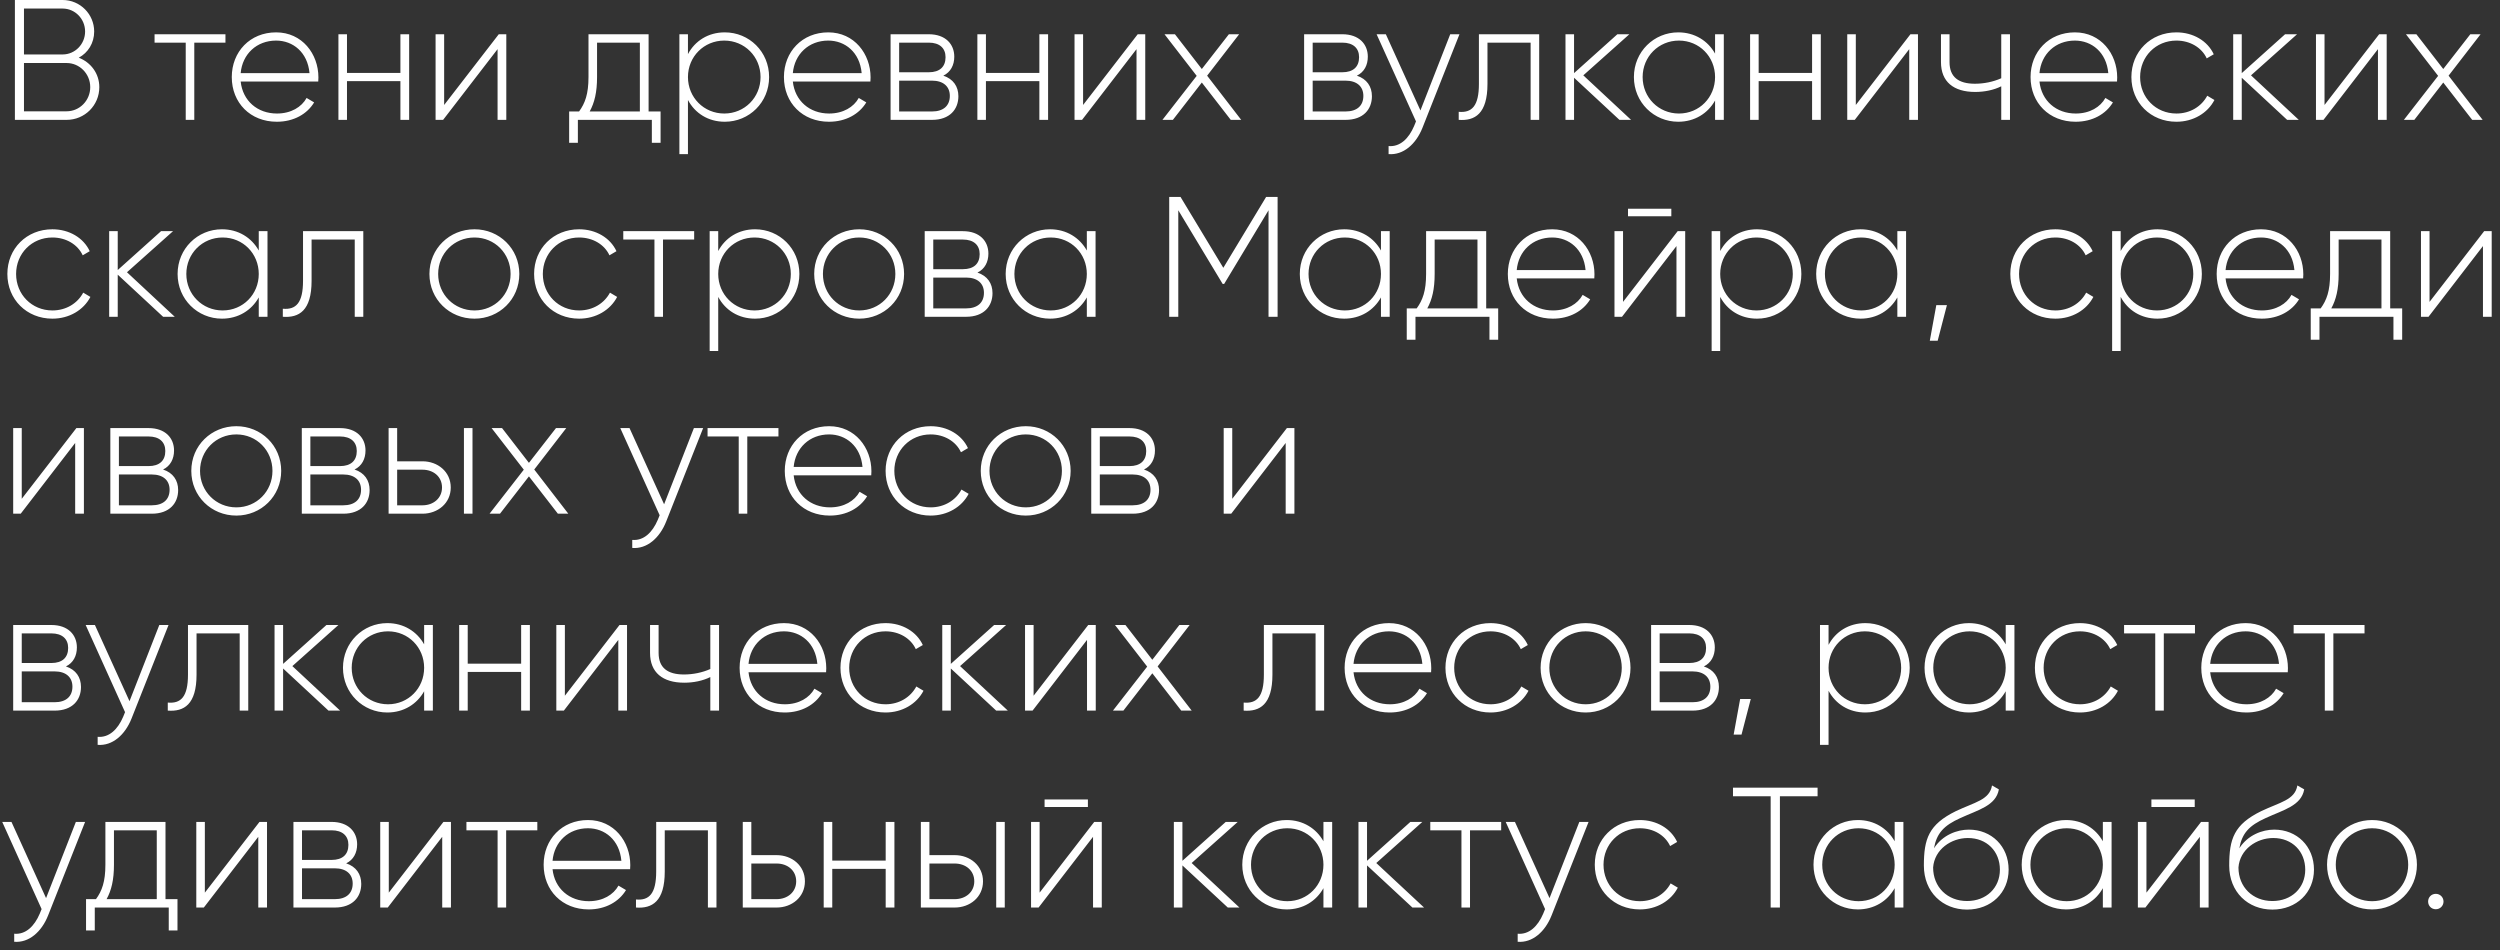 <?xml version="1.0" encoding="UTF-8"?> <svg xmlns="http://www.w3.org/2000/svg" width="292" height="111" viewBox="0 0 292 111" fill="none"><rect x="0" y="0" width="292" height="111" fill="#333333" stroke="none"/><path d="M9.2 6.74C10.6 7.28 11.6 8.58 11.6 10.18C11.6 12.3 9.9 14 7.78 14H1.74V-9.53674e-07H7.32C9.36 -9.53674e-07 11 1.66 11 3.68C11 5.04 10.28 6.16 9.2 6.74ZM7.32 1H2.8V6.36H7.32C8.76 6.36 9.94 5.16 9.94 3.68C9.94 2.2 8.76 1 7.32 1ZM7.78 13C9.3 13 10.54 11.74 10.54 10.18C10.54 8.62 9.3 7.36 7.78 7.36H2.8V13H7.78ZM26.333 4V4.98H22.693V14H21.693V4.98H18.053V4H26.333ZM32.251 3.78C35.291 3.78 37.191 6.3 37.191 9.04C37.191 9.2 37.171 9.36 37.171 9.52H28.111C28.351 11.78 30.071 13.26 32.351 13.26C33.991 13.26 35.231 12.5 35.811 11.44L36.691 11.96C35.871 13.32 34.311 14.22 32.331 14.22C29.251 14.22 27.071 12.02 27.071 9C27.071 6.06 29.191 3.78 32.251 3.78ZM32.251 4.74C29.971 4.74 28.311 6.32 28.111 8.54H36.151C35.931 6.1 34.211 4.74 32.251 4.74ZM46.768 4H47.788V14H46.768V9.48H40.528V14H39.528V4H40.528V8.52H46.768V4ZM58.256 4H59.136V14H58.116V5.74L51.756 14H50.876V4H51.876V12.26L58.256 4ZM75.756 13.02H77.156V16.68H76.136V14H67.496V16.68H66.476V13.02H67.636C68.336 12.06 68.736 10.98 68.736 9V4H75.756V13.02ZM68.876 13.02H74.736V4.98H69.736V9C69.736 10.78 69.436 12 68.876 13.02ZM84.653 3.78C87.513 3.78 89.832 6.04 89.832 9C89.832 11.96 87.513 14.22 84.653 14.22C82.713 14.22 81.172 13.22 80.353 11.68V18H79.353V4H80.353V6.32C81.172 4.78 82.713 3.78 84.653 3.78ZM84.593 13.26C86.972 13.26 88.832 11.38 88.832 9C88.832 6.62 86.972 4.74 84.593 4.74C82.213 4.74 80.353 6.62 80.353 9C80.353 11.38 82.213 13.26 84.593 13.26ZM96.743 3.78C99.783 3.78 101.683 6.3 101.683 9.04C101.683 9.2 101.663 9.36 101.663 9.52H92.603C92.843 11.78 94.563 13.26 96.843 13.26C98.483 13.26 99.723 12.5 100.303 11.44L101.183 11.96C100.363 13.32 98.803 14.22 96.823 14.22C93.743 14.22 91.563 12.02 91.563 9C91.563 6.06 93.683 3.78 96.743 3.78ZM96.743 4.74C94.463 4.74 92.803 6.32 92.603 8.54H100.643C100.423 6.1 98.703 4.74 96.743 4.74ZM110.18 8.84C111.34 9.22 111.94 10.1 111.94 11.24C111.94 12.76 110.94 14 108.86 14H104.02V4H108.48C110.44 4 111.46 5.16 111.46 6.62C111.46 7.6 111.04 8.42 110.18 8.84ZM108.48 4.98H105.02V8.44H108.48C109.76 8.44 110.44 7.8 110.44 6.68C110.44 5.62 109.74 4.98 108.48 4.98ZM108.86 13.02C110.2 13.02 110.94 12.34 110.94 11.2C110.94 10.1 110.18 9.42 108.86 9.42H105.02V13.02H108.86ZM121.397 4H122.417V14H121.397V9.48H115.157V14H114.157V4H115.157V8.52H121.397V4ZM132.885 4H133.765V14H132.745V5.74L126.385 14H125.505V4H126.505V12.26L132.885 4ZM144.973 14H143.753L140.373 9.64L136.993 14H135.773L139.773 8.86L136.013 4H137.233L140.373 8.06L143.533 4H144.733L140.993 8.84L144.973 14ZM158.481 8.84C159.641 9.22 160.241 10.1 160.241 11.24C160.241 12.76 159.241 14 157.161 14H152.321V4H156.781C158.741 4 159.761 5.16 159.761 6.62C159.761 7.6 159.341 8.42 158.481 8.84ZM156.781 4.98H153.321V8.44H156.781C158.061 8.44 158.741 7.8 158.741 6.68C158.741 5.62 158.041 4.98 156.781 4.98ZM157.161 13.02C158.501 13.02 159.241 12.34 159.241 11.2C159.241 10.1 158.481 9.42 157.161 9.42H153.321V13.02H157.161ZM169.387 4H170.467L166.147 14.92C165.387 16.84 163.907 18.14 162.187 18V17.06C163.527 17.18 164.547 16.18 165.167 14.72L165.387 14.18L160.787 4H161.867L165.907 12.9L169.387 4ZM179.777 4V14H178.777V4.98H173.737V9.8C173.737 13.3 172.257 14.14 170.377 14V13.06C171.917 13.2 172.737 12.38 172.737 9.8V4H179.777ZM190.509 14H189.149L183.849 9.08V14H182.849V4H183.849V8.54L188.909 4H190.309L184.929 8.8L190.509 14ZM200.32 4H201.34V14H200.32V11.74C199.48 13.24 197.94 14.22 196.02 14.22C193.18 14.22 190.84 11.96 190.84 9C190.84 6.04 193.18 3.78 196.02 3.78C197.94 3.78 199.48 4.76 200.32 6.26V4ZM196.1 13.26C198.48 13.26 200.32 11.38 200.32 9C200.32 6.62 198.48 4.74 196.1 4.74C193.72 4.74 191.86 6.62 191.86 9C191.86 11.38 193.72 13.26 196.1 13.26ZM211.651 4H212.671V14H211.651V9.48H205.411V14H204.411V4H205.411V8.52H211.651V4ZM223.139 4H224.019V14H222.999V5.74L216.639 14H215.759V4H216.759V12.26L223.139 4ZM233.746 4H234.766V14H233.746V10.08C232.866 10.52 231.786 10.74 230.706 10.74C228.166 10.74 226.706 9.54 226.706 7.26V4H227.706V7.26C227.706 9 228.766 9.78 230.666 9.78C231.726 9.78 232.806 9.56 233.746 9.14V4ZM242.349 3.78C245.389 3.78 247.289 6.3 247.289 9.04C247.289 9.2 247.269 9.36 247.269 9.52H238.209C238.449 11.78 240.169 13.26 242.449 13.26C244.089 13.26 245.329 12.5 245.909 11.44L246.789 11.96C245.969 13.32 244.409 14.22 242.429 14.22C239.349 14.22 237.169 12.02 237.169 9C237.169 6.06 239.289 3.78 242.349 3.78ZM242.349 4.74C240.069 4.74 238.409 6.32 238.209 8.54H246.249C246.029 6.1 244.309 4.74 242.349 4.74ZM254.206 14.22C251.186 14.22 248.946 11.96 248.946 9C248.946 6.04 251.186 3.78 254.206 3.78C256.166 3.78 257.846 4.78 258.566 6.34L257.746 6.82C257.166 5.56 255.806 4.74 254.206 4.74C251.786 4.74 249.966 6.62 249.966 9C249.966 11.38 251.786 13.26 254.206 13.26C255.826 13.26 257.146 12.42 257.806 11.18L258.646 11.68C257.846 13.22 256.166 14.22 254.206 14.22ZM268.497 14H267.137L261.837 9.08V14H260.837V4H261.837V8.54L266.897 4H268.297L262.917 8.8L268.497 14ZM277.885 4H278.765V14H277.745V5.74L271.385 14H270.505V4H271.505V12.26L277.885 4ZM289.973 14H288.753L285.373 9.64L281.993 14H280.773L284.773 8.86L281.013 4H282.233L285.373 8.06L288.533 4H289.733L285.993 8.84L289.973 14ZM6.12 37.22C3.1 37.22 0.86 34.96 0.86 32C0.86 29.04 3.1 26.78 6.12 26.78C8.08 26.78 9.76 27.78 10.48 29.34L9.66 29.82C9.08 28.56 7.72 27.74 6.12 27.74C3.7 27.74 1.88 29.62 1.88 32C1.88 34.38 3.7 36.26 6.12 36.26C7.74 36.26 9.06 35.42 9.72 34.18L10.56 34.68C9.76 36.22 8.08 37.22 6.12 37.22ZM20.411 37H19.051L13.751 32.08V37H12.751V27H13.751V31.54L18.811 27H20.211L14.831 31.8L20.411 37ZM30.223 27H31.243V37H30.223V34.74C29.383 36.24 27.843 37.22 25.923 37.22C23.083 37.22 20.743 34.96 20.743 32C20.743 29.04 23.083 26.78 25.923 26.78C27.843 26.78 29.383 27.76 30.223 29.26V27ZM26.003 36.26C28.383 36.26 30.223 34.38 30.223 32C30.223 29.62 28.383 27.74 26.003 27.74C23.623 27.74 21.763 29.62 21.763 32C21.763 34.38 23.623 36.26 26.003 36.26ZM42.433 27V37H41.433V27.98H36.393V32.8C36.393 36.3 34.913 37.14 33.033 37V36.06C34.573 36.2 35.393 35.38 35.393 32.8V27H42.433ZM55.417 37.22C52.497 37.22 50.157 34.96 50.157 32C50.157 29.04 52.497 26.78 55.417 26.78C58.317 26.78 60.657 29.04 60.657 32C60.657 34.96 58.317 37.22 55.417 37.22ZM55.417 36.26C57.797 36.26 59.637 34.38 59.637 32C59.637 29.62 57.797 27.74 55.417 27.74C53.037 27.74 51.177 29.62 51.177 32C51.177 34.38 53.037 36.26 55.417 36.26ZM67.643 37.22C64.623 37.22 62.383 34.96 62.383 32C62.383 29.04 64.623 26.78 67.643 26.78C69.603 26.78 71.283 27.78 72.003 29.34L71.183 29.82C70.603 28.56 69.243 27.74 67.643 27.74C65.223 27.74 63.403 29.62 63.403 32C63.403 34.38 65.223 36.26 67.643 36.26C69.263 36.26 70.583 35.42 71.243 34.18L72.083 34.68C71.283 36.22 69.603 37.22 67.643 37.22ZM81.079 27V27.98H77.439V37H76.439V27.98H72.799V27H81.079ZM88.188 26.78C91.048 26.78 93.368 29.04 93.368 32C93.368 34.96 91.048 37.22 88.188 37.22C86.248 37.22 84.708 36.22 83.888 34.68V41H82.888V27H83.888V29.32C84.708 27.78 86.248 26.78 88.188 26.78ZM88.128 36.26C90.508 36.26 92.368 34.38 92.368 32C92.368 29.62 90.508 27.74 88.128 27.74C85.748 27.74 83.888 29.62 83.888 32C83.888 34.38 85.748 36.26 88.128 36.26ZM100.358 37.22C97.438 37.22 95.098 34.96 95.098 32C95.098 29.04 97.438 26.78 100.358 26.78C103.258 26.78 105.598 29.04 105.598 32C105.598 34.96 103.258 37.22 100.358 37.22ZM100.358 36.26C102.738 36.26 104.578 34.38 104.578 32C104.578 29.62 102.738 27.74 100.358 27.74C97.978 27.74 96.118 29.62 96.118 32C96.118 34.38 97.978 36.26 100.358 36.26ZM114.165 31.84C115.325 32.22 115.925 33.1 115.925 34.24C115.925 35.76 114.925 37 112.845 37H108.005V27H112.465C114.425 27 115.445 28.16 115.445 29.62C115.445 30.6 115.025 31.42 114.165 31.84ZM112.465 27.98H109.005V31.44H112.465C113.745 31.44 114.425 30.8 114.425 29.68C114.425 28.62 113.725 27.98 112.465 27.98ZM112.845 36.02C114.185 36.02 114.925 35.34 114.925 34.2C114.925 33.1 114.165 32.42 112.845 32.42H109.005V36.02H112.845ZM126.942 27H127.962V37H126.942V34.74C126.102 36.24 124.562 37.22 122.642 37.22C119.802 37.22 117.462 34.96 117.462 32C117.462 29.04 119.802 26.78 122.642 26.78C124.562 26.78 126.102 27.76 126.942 29.26V27ZM122.722 36.26C125.102 36.26 126.942 34.38 126.942 32C126.942 29.62 125.102 27.74 122.722 27.74C120.342 27.74 118.482 29.62 118.482 32C118.482 34.38 120.342 36.26 122.722 36.26ZM149.224 23V37H148.164V24.56L142.984 33.16H142.804L137.624 24.56V37H136.564V23H137.884L142.884 31.28L147.884 23H149.224ZM161.297 27H162.317V37H161.297V34.74C160.457 36.24 158.917 37.22 156.997 37.22C154.157 37.22 151.817 34.96 151.817 32C151.817 29.04 154.157 26.78 156.997 26.78C158.917 26.78 160.457 27.76 161.297 29.26V27ZM157.077 36.26C159.457 36.26 161.297 34.38 161.297 32C161.297 29.62 159.457 27.74 157.077 27.74C154.697 27.74 152.837 29.62 152.837 32C152.837 34.38 154.697 36.26 157.077 36.26ZM173.588 36.02H174.988V39.68H173.968V37H165.328V39.68H164.308V36.02H165.468C166.168 35.06 166.568 33.98 166.568 32V27H173.588V36.02ZM166.708 36.02H172.568V27.98H167.568V32C167.568 33.78 167.268 35 166.708 36.02ZM181.294 26.78C184.334 26.78 186.234 29.3 186.234 32.04C186.234 32.2 186.214 32.36 186.214 32.52H177.154C177.394 34.78 179.114 36.26 181.394 36.26C183.034 36.26 184.274 35.5 184.854 34.44L185.734 34.96C184.914 36.32 183.354 37.22 181.374 37.22C178.294 37.22 176.114 35.02 176.114 32C176.114 29.06 178.234 26.78 181.294 26.78ZM181.294 27.74C179.014 27.74 177.354 29.32 177.154 31.54H185.194C184.974 29.1 183.254 27.74 181.294 27.74ZM190.151 25.26V24.38H195.211V25.26H190.151ZM195.951 27H196.831V37H195.811V28.74L189.451 37H188.571V27H189.571V35.26L195.951 27ZM205.219 26.78C208.079 26.78 210.399 29.04 210.399 32C210.399 34.96 208.079 37.22 205.219 37.22C203.279 37.22 201.739 36.22 200.919 34.68V41H199.919V27H200.919V29.32C201.739 27.78 203.279 26.78 205.219 26.78ZM205.159 36.26C207.539 36.26 209.399 34.38 209.399 32C209.399 29.62 207.539 27.74 205.159 27.74C202.779 27.74 200.919 29.62 200.919 32C200.919 34.38 202.779 36.26 205.159 36.26ZM221.61 27H222.63V37H221.61V34.74C220.77 36.24 219.23 37.22 217.31 37.22C214.47 37.22 212.13 34.96 212.13 32C212.13 29.04 214.47 26.78 217.31 26.78C219.23 26.78 220.77 27.76 221.61 29.26V27ZM217.39 36.26C219.77 36.26 221.61 34.38 221.61 32C221.61 29.62 219.77 27.74 217.39 27.74C215.01 27.74 213.15 29.62 213.15 32C213.15 34.38 215.01 36.26 217.39 36.26ZM227.4 35.64L226.32 39.8H225.4L226.16 35.64H227.4ZM240.065 37.22C237.045 37.22 234.805 34.96 234.805 32C234.805 29.04 237.045 26.78 240.065 26.78C242.025 26.78 243.705 27.78 244.425 29.34L243.605 29.82C243.025 28.56 241.665 27.74 240.065 27.74C237.645 27.74 235.825 29.62 235.825 32C235.825 34.38 237.645 36.26 240.065 36.26C241.685 36.26 243.005 35.42 243.665 34.18L244.505 34.68C243.705 36.22 242.025 37.22 240.065 37.22ZM251.996 26.78C254.856 26.78 257.176 29.04 257.176 32C257.176 34.96 254.856 37.22 251.996 37.22C250.056 37.22 248.516 36.22 247.696 34.68V41H246.696V27H247.696V29.32C248.516 27.78 250.056 26.78 251.996 26.78ZM251.936 36.26C254.316 36.26 256.176 34.38 256.176 32C256.176 29.62 254.316 27.74 251.936 27.74C249.556 27.74 247.696 29.62 247.696 32C247.696 34.38 249.556 36.26 251.936 36.26ZM264.087 26.78C267.127 26.78 269.027 29.3 269.027 32.04C269.027 32.2 269.007 32.36 269.007 32.52H259.947C260.187 34.78 261.907 36.26 264.187 36.26C265.827 36.26 267.067 35.5 267.647 34.44L268.527 34.96C267.707 36.32 266.147 37.22 264.167 37.22C261.087 37.22 258.907 35.02 258.907 32C258.907 29.06 261.027 26.78 264.087 26.78ZM264.087 27.74C261.807 27.74 260.147 29.32 259.947 31.54H267.987C267.767 29.1 266.047 27.74 264.087 27.74ZM279.174 36.02H280.574V39.68H279.554V37H270.914V39.68H269.894V36.02H271.054C271.754 35.06 272.154 33.98 272.154 32V27H279.174V36.02ZM272.294 36.02H278.154V27.98H273.154V32C273.154 33.78 272.854 35 272.294 36.02ZM290.15 27H291.03V37H290.01V28.74L283.65 37H282.77V27H283.77V35.26L290.15 27ZM8.92 50H9.8V60H8.78V51.74L2.42 60H1.54V50H2.54V58.26L8.92 50ZM19.048 54.84C20.208 55.22 20.808 56.1 20.808 57.24C20.808 58.76 19.808 60 17.728 60H12.888V50H17.348C19.308 50 20.328 51.16 20.328 52.62C20.328 53.6 19.908 54.42 19.048 54.84ZM17.348 50.98H13.888V54.44H17.348C18.628 54.44 19.308 53.8 19.308 52.68C19.308 51.62 18.608 50.98 17.348 50.98ZM17.728 59.02C19.068 59.02 19.808 58.34 19.808 57.2C19.808 56.1 19.048 55.42 17.728 55.42H13.888V59.02H17.728ZM27.604 60.22C24.684 60.22 22.344 57.96 22.344 55C22.344 52.04 24.684 49.78 27.604 49.78C30.504 49.78 32.844 52.04 32.844 55C32.844 57.96 30.504 60.22 27.604 60.22ZM27.604 59.26C29.984 59.26 31.824 57.38 31.824 55C31.824 52.62 29.984 50.74 27.604 50.74C25.224 50.74 23.364 52.62 23.364 55C23.364 57.38 25.224 59.26 27.604 59.26ZM41.411 54.84C42.571 55.22 43.171 56.1 43.171 57.24C43.171 58.76 42.171 60 40.091 60H35.251V50H39.711C41.671 50 42.691 51.16 42.691 52.62C42.691 53.6 42.271 54.42 41.411 54.84ZM39.711 50.98H36.251V54.44H39.711C40.991 54.44 41.671 53.8 41.671 52.68C41.671 51.62 40.971 50.98 39.711 50.98ZM40.091 59.02C41.431 59.02 42.171 58.34 42.171 57.2C42.171 56.1 41.411 55.42 40.091 55.42H36.251V59.02H40.091ZM49.348 53.88C51.128 53.88 52.648 55.1 52.648 56.94C52.648 58.78 51.128 60 49.348 60H45.388V50H46.388V53.88H49.348ZM54.188 50H55.188V60H54.188V50ZM49.348 59.02C50.608 59.02 51.628 58.2 51.628 56.94C51.628 55.66 50.608 54.86 49.348 54.86H46.388V59.02H49.348ZM66.379 60H65.159L61.779 55.64L58.399 60H57.179L61.179 54.86L57.419 50H58.639L61.779 54.06L64.939 50H66.139L62.399 54.84L66.379 60ZM81.047 50H82.127L77.808 60.92C77.047 62.84 75.567 64.14 73.847 64V63.06C75.188 63.18 76.207 62.18 76.828 60.72L77.047 60.18L72.448 50H73.528L77.567 58.9L81.047 50ZM90.923 50V50.98H87.283V60H86.283V50.98H82.643V50H90.923ZM96.841 49.78C99.881 49.78 101.781 52.3 101.781 55.04C101.781 55.2 101.761 55.36 101.761 55.52H92.701C92.941 57.78 94.661 59.26 96.941 59.26C98.581 59.26 99.821 58.5 100.401 57.44L101.281 57.96C100.461 59.32 98.901 60.22 96.921 60.22C93.841 60.22 91.661 58.02 91.661 55C91.661 52.06 93.781 49.78 96.841 49.78ZM96.841 50.74C94.561 50.74 92.901 52.32 92.701 54.54H100.741C100.521 52.1 98.801 50.74 96.841 50.74ZM108.698 60.22C105.678 60.22 103.438 57.96 103.438 55C103.438 52.04 105.678 49.78 108.698 49.78C110.658 49.78 112.338 50.78 113.058 52.34L112.238 52.82C111.658 51.56 110.298 50.74 108.698 50.74C106.278 50.74 104.458 52.62 104.458 55C104.458 57.38 106.278 59.26 108.698 59.26C110.318 59.26 111.638 58.42 112.298 57.18L113.138 57.68C112.338 59.22 110.658 60.22 108.698 60.22ZM119.811 60.22C116.891 60.22 114.551 57.96 114.551 55C114.551 52.04 116.891 49.78 119.811 49.78C122.711 49.78 125.051 52.04 125.051 55C125.051 57.96 122.711 60.22 119.811 60.22ZM119.811 59.26C122.191 59.26 124.031 57.38 124.031 55C124.031 52.62 122.191 50.74 119.811 50.74C117.431 50.74 115.571 52.62 115.571 55C115.571 57.38 117.431 59.26 119.811 59.26ZM133.618 54.84C134.778 55.22 135.378 56.1 135.378 57.24C135.378 58.76 134.378 60 132.298 60H127.458V50H131.918C133.878 50 134.898 51.16 134.898 52.62C134.898 53.6 134.478 54.42 133.618 54.84ZM131.918 50.98H128.458V54.44H131.918C133.198 54.44 133.878 53.8 133.878 52.68C133.878 51.62 133.178 50.98 131.918 50.98ZM132.298 59.02C133.638 59.02 134.378 58.34 134.378 57.2C134.378 56.1 133.618 55.42 132.298 55.42H128.458V59.02H132.298ZM150.307 50H151.187V60H150.167V51.74L143.807 60H142.927V50H143.927V58.26L150.307 50ZM7.7 77.84C8.86 78.22 9.46 79.1 9.46 80.24C9.46 81.76 8.46 83 6.38 83H1.54V73H6C7.96 73 8.98 74.16 8.98 75.62C8.98 76.6 8.56 77.42 7.7 77.84ZM6 73.98H2.54V77.44H6C7.28 77.44 7.96 76.8 7.96 75.68C7.96 74.62 7.26 73.98 6 73.98ZM6.38 82.02C7.72 82.02 8.46 81.34 8.46 80.2C8.46 79.1 7.7 78.42 6.38 78.42H2.54V82.02H6.38ZM18.606 73H19.686L15.366 83.92C14.606 85.84 13.126 87.14 11.406 87V86.06C12.746 86.18 13.766 85.18 14.386 83.72L14.606 83.18L10.006 73H11.086L15.126 81.9L18.606 73ZM28.996 73V83H27.996V73.98H22.956V78.8C22.956 82.3 21.476 83.14 19.596 83V82.06C21.136 82.2 21.956 81.38 21.956 78.8V73H28.996ZM39.727 83H38.367L33.067 78.08V83H32.067V73H33.067V77.54L38.127 73H39.527L34.147 77.8L39.727 83ZM49.539 73H50.559V83H49.539V80.74C48.699 82.24 47.159 83.22 45.239 83.22C42.399 83.22 40.059 80.96 40.059 78C40.059 75.04 42.399 72.78 45.239 72.78C47.159 72.78 48.699 73.76 49.539 75.26V73ZM45.319 82.26C47.699 82.26 49.539 80.38 49.539 78C49.539 75.62 47.699 73.74 45.319 73.74C42.939 73.74 41.079 75.62 41.079 78C41.079 80.38 42.939 82.26 45.319 82.26ZM60.87 73H61.89V83H60.87V78.48H54.63V83H53.63V73H54.63V77.52H60.87V73ZM72.358 73H73.237V83H72.218V74.74L65.858 83H64.978V73H65.978V81.26L72.358 73ZM82.965 73H83.985V83H82.965V79.08C82.085 79.52 81.005 79.74 79.925 79.74C77.385 79.74 75.925 78.54 75.925 76.26V73H76.925V76.26C76.925 78 77.985 78.78 79.885 78.78C80.945 78.78 82.025 78.56 82.965 78.14V73ZM91.567 72.78C94.607 72.78 96.507 75.3 96.507 78.04C96.507 78.2 96.487 78.36 96.487 78.52H87.427C87.667 80.78 89.387 82.26 91.667 82.26C93.307 82.26 94.547 81.5 95.127 80.44L96.007 80.96C95.187 82.32 93.627 83.22 91.647 83.22C88.567 83.22 86.387 81.02 86.387 78C86.387 75.06 88.507 72.78 91.567 72.78ZM91.567 73.74C89.287 73.74 87.627 75.32 87.427 77.54H95.467C95.247 75.1 93.527 73.74 91.567 73.74ZM103.425 83.22C100.405 83.22 98.165 80.96 98.165 78C98.165 75.04 100.405 72.78 103.425 72.78C105.385 72.78 107.065 73.78 107.785 75.34L106.965 75.82C106.385 74.56 105.025 73.74 103.425 73.74C101.005 73.74 99.185 75.62 99.185 78C99.185 80.38 101.005 82.26 103.425 82.26C105.045 82.26 106.365 81.42 107.025 80.18L107.865 80.68C107.065 82.22 105.385 83.22 103.425 83.22ZM117.716 83H116.356L111.056 78.08V83H110.056V73H111.056V77.54L116.116 73H117.516L112.136 77.8L117.716 83ZM127.104 73H127.984V83H126.964V74.74L120.604 83H119.724V73H120.724V81.26L127.104 73ZM139.191 83H137.971L134.591 78.64L131.211 83H129.991L133.991 77.86L130.231 73H131.451L134.591 77.06L137.751 73H138.951L135.211 77.84L139.191 83ZM154.66 73V83H153.66V73.98H148.62V78.8C148.62 82.3 147.14 83.14 145.26 83V82.06C146.8 82.2 147.62 81.38 147.62 78.8V73H154.66ZM162.231 72.78C165.271 72.78 167.171 75.3 167.171 78.04C167.171 78.2 167.151 78.36 167.151 78.52H158.091C158.331 80.78 160.051 82.26 162.331 82.26C163.971 82.26 165.211 81.5 165.791 80.44L166.671 80.96C165.851 82.32 164.291 83.22 162.311 83.22C159.231 83.22 157.051 81.02 157.051 78C157.051 75.06 159.171 72.78 162.231 72.78ZM162.231 73.74C159.951 73.74 158.291 75.32 158.091 77.54H166.131C165.911 75.1 164.191 73.74 162.231 73.74ZM174.089 83.22C171.069 83.22 168.829 80.96 168.829 78C168.829 75.04 171.069 72.78 174.089 72.78C176.049 72.78 177.729 73.78 178.449 75.34L177.629 75.82C177.049 74.56 175.689 73.74 174.089 73.74C171.669 73.74 169.849 75.62 169.849 78C169.849 80.38 171.669 82.26 174.089 82.26C175.709 82.26 177.029 81.42 177.689 80.18L178.529 80.68C177.729 82.22 176.049 83.22 174.089 83.22ZM185.202 83.22C182.282 83.22 179.942 80.96 179.942 78C179.942 75.04 182.282 72.78 185.202 72.78C188.102 72.78 190.442 75.04 190.442 78C190.442 80.96 188.102 83.22 185.202 83.22ZM185.202 82.26C187.582 82.26 189.422 80.38 189.422 78C189.422 75.62 187.582 73.74 185.202 73.74C182.822 73.74 180.962 75.62 180.962 78C180.962 80.38 182.822 82.26 185.202 82.26ZM199.009 77.84C200.169 78.22 200.769 79.1 200.769 80.24C200.769 81.76 199.769 83 197.689 83H192.849V73H197.309C199.269 73 200.289 74.16 200.289 75.62C200.289 76.6 199.869 77.42 199.009 77.84ZM197.309 73.98H193.849V77.44H197.309C198.589 77.44 199.269 76.8 199.269 75.68C199.269 74.62 198.569 73.98 197.309 73.98ZM197.689 82.02C199.029 82.02 199.769 81.34 199.769 80.2C199.769 79.1 199.009 78.42 197.689 78.42H193.849V82.02H197.689ZM204.49 81.64L203.41 85.8H202.49L203.25 81.64H204.49ZM217.875 72.78C220.735 72.78 223.055 75.04 223.055 78C223.055 80.96 220.735 83.22 217.875 83.22C215.935 83.22 214.395 82.22 213.575 80.68V87H212.575V73H213.575V75.32C214.395 73.78 215.935 72.78 217.875 72.78ZM217.815 82.26C220.195 82.26 222.055 80.38 222.055 78C222.055 75.62 220.195 73.74 217.815 73.74C215.435 73.74 213.575 75.62 213.575 78C213.575 80.38 215.435 82.26 217.815 82.26ZM234.266 73H235.286V83H234.266V80.74C233.426 82.24 231.886 83.22 229.966 83.22C227.126 83.22 224.786 80.96 224.786 78C224.786 75.04 227.126 72.78 229.966 72.78C231.886 72.78 233.426 73.76 234.266 75.26V73ZM230.046 82.26C232.426 82.26 234.266 80.38 234.266 78C234.266 75.62 232.426 73.74 230.046 73.74C227.666 73.74 225.806 75.62 225.806 78C225.806 80.38 227.666 82.26 230.046 82.26ZM242.936 83.22C239.916 83.22 237.676 80.96 237.676 78C237.676 75.04 239.916 72.78 242.936 72.78C244.896 72.78 246.576 73.78 247.296 75.34L246.476 75.82C245.896 74.56 244.536 73.74 242.936 73.74C240.516 73.74 238.696 75.62 238.696 78C238.696 80.38 240.516 82.26 242.936 82.26C244.556 82.26 245.876 81.42 246.536 80.18L247.376 80.68C246.576 82.22 244.896 83.22 242.936 83.22ZM256.372 73V73.98H252.732V83H251.732V73.98H248.092V73H256.372ZM262.29 72.78C265.33 72.78 267.23 75.3 267.23 78.04C267.23 78.2 267.21 78.36 267.21 78.52H258.15C258.39 80.78 260.11 82.26 262.39 82.26C264.03 82.26 265.27 81.5 265.85 80.44L266.73 80.96C265.91 82.32 264.35 83.22 262.37 83.22C259.29 83.22 257.11 81.02 257.11 78C257.11 75.06 259.23 72.78 262.29 72.78ZM262.29 73.74C260.01 73.74 258.35 75.32 258.15 77.54H266.19C265.97 75.1 264.25 73.74 262.29 73.74ZM276.177 73V73.98H272.537V83H271.537V73.98H267.897V73H276.177ZM8.86 96H9.94L5.62 106.92C4.86 108.84 3.38 110.14 1.66 110V109.06C3 109.18 4.02 108.18 4.64 106.72L4.86 106.18L0.26 96H1.34L5.38 104.9L8.86 96ZM19.33 105.02H20.73V108.68H19.71V106H11.07V108.68H10.05V105.02H11.21C11.91 104.06 12.31 102.98 12.31 101V96H19.33V105.02ZM12.45 105.02H18.31V96.98H13.31V101C13.31 102.78 13.01 104 12.45 105.02ZM30.307 96H31.187V106H30.167V97.74L23.807 106H22.927V96H23.927V104.26L30.307 96ZM40.434 100.84C41.594 101.22 42.194 102.1 42.194 103.24C42.194 104.76 41.194 106 39.114 106H34.274V96H38.734C40.694 96 41.714 97.16 41.714 98.62C41.714 99.6 41.294 100.42 40.434 100.84ZM38.734 96.98H35.274V100.44H38.734C40.014 100.44 40.694 99.8 40.694 98.68C40.694 97.62 39.994 96.98 38.734 96.98ZM39.114 105.02C40.454 105.02 41.194 104.34 41.194 103.2C41.194 102.1 40.434 101.42 39.114 101.42H35.274V105.02H39.114ZM51.791 96H52.671V106H51.651V97.74L45.291 106H44.411V96H45.411V104.26L51.791 96ZM62.759 96V96.98H59.119V106H58.119V96.98H54.479V96H62.759ZM68.677 95.78C71.717 95.78 73.617 98.3 73.617 101.04C73.617 101.2 73.597 101.36 73.597 101.52H64.537C64.777 103.78 66.497 105.26 68.777 105.26C70.417 105.26 71.657 104.5 72.237 103.44L73.117 103.96C72.297 105.32 70.737 106.22 68.757 106.22C65.677 106.22 63.497 104.02 63.497 101C63.497 98.06 65.617 95.78 68.677 95.78ZM68.677 96.74C66.397 96.74 64.737 98.32 64.537 100.54H72.577C72.357 98.1 70.637 96.74 68.677 96.74ZM83.683 96V106H82.683V96.98H77.643V101.8C77.643 105.3 76.163 106.14 74.283 106V105.06C75.823 105.2 76.643 104.38 76.643 101.8V96H83.683ZM90.715 99.88C92.495 99.88 94.015 101.1 94.015 102.94C94.015 104.78 92.495 106 90.715 106H86.755V96H87.755V99.88H90.715ZM90.715 105.02C91.975 105.02 92.995 104.2 92.995 102.94C92.995 101.66 91.975 100.86 90.715 100.86H87.755V105.02H90.715ZM103.448 96H104.468V106H103.448V101.48H97.208V106H96.208V96H97.208V100.52H103.448V96ZM111.516 99.88C113.296 99.88 114.816 101.1 114.816 102.94C114.816 104.78 113.296 106 111.516 106H107.556V96H108.556V99.88H111.516ZM116.356 96H117.356V106H116.356V96ZM111.516 105.02C112.776 105.02 113.796 104.2 113.796 102.94C113.796 101.66 112.776 100.86 111.516 100.86H108.556V105.02H111.516ZM122.007 94.26V93.38H127.067V94.26H122.007ZM127.807 96H128.687V106H127.667V97.74L121.307 106H120.427V96H121.427V104.26L127.807 96ZM144.766 106H143.406L138.106 101.08V106H137.106V96H138.106V100.54L143.166 96H144.566L139.186 100.8L144.766 106ZM154.578 96H155.598V106H154.578V103.74C153.738 105.24 152.198 106.22 150.278 106.22C147.438 106.22 145.098 103.96 145.098 101C145.098 98.04 147.438 95.78 150.278 95.78C152.198 95.78 153.738 96.76 154.578 98.26V96ZM150.358 105.26C152.738 105.26 154.578 103.38 154.578 101C154.578 98.62 152.738 96.74 150.358 96.74C147.978 96.74 146.118 98.62 146.118 101C146.118 103.38 147.978 105.26 150.358 105.26ZM166.329 106H164.969L159.669 101.08V106H158.669V96H159.669V100.54L164.729 96H166.129L160.749 100.8L166.329 106ZM175.337 96V96.98H171.697V106H170.697V96.98H167.057V96H175.337ZM184.465 96H185.545L181.225 106.92C180.465 108.84 178.985 110.14 177.265 110V109.06C178.605 109.18 179.625 108.18 180.245 106.72L180.465 106.18L175.865 96H176.945L180.985 104.9L184.465 96ZM191.53 106.22C188.51 106.22 186.27 103.96 186.27 101C186.27 98.04 188.51 95.78 191.53 95.78C193.49 95.78 195.17 96.78 195.89 98.34L195.07 98.82C194.49 97.56 193.13 96.74 191.53 96.74C189.11 96.74 187.29 98.62 187.29 101C187.29 103.38 189.11 105.26 191.53 105.26C193.15 105.26 194.47 104.42 195.13 103.18L195.97 103.68C195.17 105.22 193.49 106.22 191.53 106.22ZM212.293 92V93H207.893V106H206.813V93H202.413V92H212.293ZM221.297 96H222.317V106H221.297V103.74C220.457 105.24 218.917 106.22 216.997 106.22C214.157 106.22 211.817 103.96 211.817 101C211.817 98.04 214.157 95.78 216.997 95.78C218.917 95.78 220.457 96.76 221.297 98.26V96ZM217.077 105.26C219.457 105.26 221.297 103.38 221.297 101C221.297 98.62 219.457 96.74 217.077 96.74C214.697 96.74 212.837 98.62 212.837 101C212.837 103.38 214.697 105.26 217.077 105.26ZM229.748 106.24C226.908 106.24 224.708 104.2 224.708 101.1C224.708 97.98 225.268 96.3 228.448 94.74C230.628 93.7 232.388 93.44 232.668 91.74L233.468 92.2C233.128 94.12 231.028 94.6 228.988 95.54C227.028 96.42 226.208 97.32 225.888 99.08C226.888 97.52 228.588 96.9 229.968 96.9C232.608 96.9 234.608 98.84 234.608 101.58C234.608 104.26 232.568 106.24 229.748 106.24ZM229.748 105.24C232.008 105.24 233.588 103.7 233.588 101.58C233.588 99.44 232.068 97.88 229.848 97.88C227.908 97.88 225.948 99.2 225.788 101.32C225.788 103.62 227.468 105.24 229.748 105.24ZM245.613 96H246.633V106H245.613V103.74C244.773 105.24 243.233 106.22 241.313 106.22C238.473 106.22 236.133 103.96 236.133 101C236.133 98.04 238.473 95.78 241.313 95.78C243.233 95.78 244.773 96.76 245.613 98.26V96ZM241.393 105.26C243.773 105.26 245.613 103.38 245.613 101C245.613 98.62 243.773 96.74 241.393 96.74C239.013 96.74 237.153 98.62 237.153 101C237.153 103.38 239.013 105.26 241.393 105.26ZM251.284 94.26V93.38H256.344V94.26H251.284ZM257.084 96H257.964V106H256.944V97.74L250.584 106H249.704V96H250.704V104.26L257.084 96ZM265.412 106.24C262.572 106.24 260.372 104.2 260.372 101.1C260.372 97.98 260.932 96.3 264.112 94.74C266.292 93.7 268.052 93.44 268.332 91.74L269.132 92.2C268.792 94.12 266.692 94.6 264.652 95.54C262.692 96.42 261.872 97.32 261.552 99.08C262.552 97.52 264.252 96.9 265.632 96.9C268.272 96.9 270.272 98.84 270.272 101.58C270.272 104.26 268.232 106.24 265.412 106.24ZM265.412 105.24C267.672 105.24 269.252 103.7 269.252 101.58C269.252 99.44 267.732 97.88 265.512 97.88C263.572 97.88 261.612 99.2 261.452 101.32C261.452 103.62 263.132 105.24 265.412 105.24ZM277.058 106.22C274.138 106.22 271.798 103.96 271.798 101C271.798 98.04 274.138 95.78 277.058 95.78C279.958 95.78 282.298 98.04 282.298 101C282.298 103.96 279.958 106.22 277.058 106.22ZM277.058 105.26C279.438 105.26 281.278 103.38 281.278 101C281.278 98.62 279.438 96.74 277.058 96.74C274.678 96.74 272.818 98.62 272.818 101C272.818 103.38 274.678 105.26 277.058 105.26ZM284.503 106.2C283.983 106.2 283.603 105.8 283.603 105.3C283.603 104.8 283.983 104.4 284.503 104.4C285.003 104.4 285.403 104.8 285.403 105.3C285.403 105.8 285.003 106.2 284.503 106.2Z" fill="white"></path></svg> 